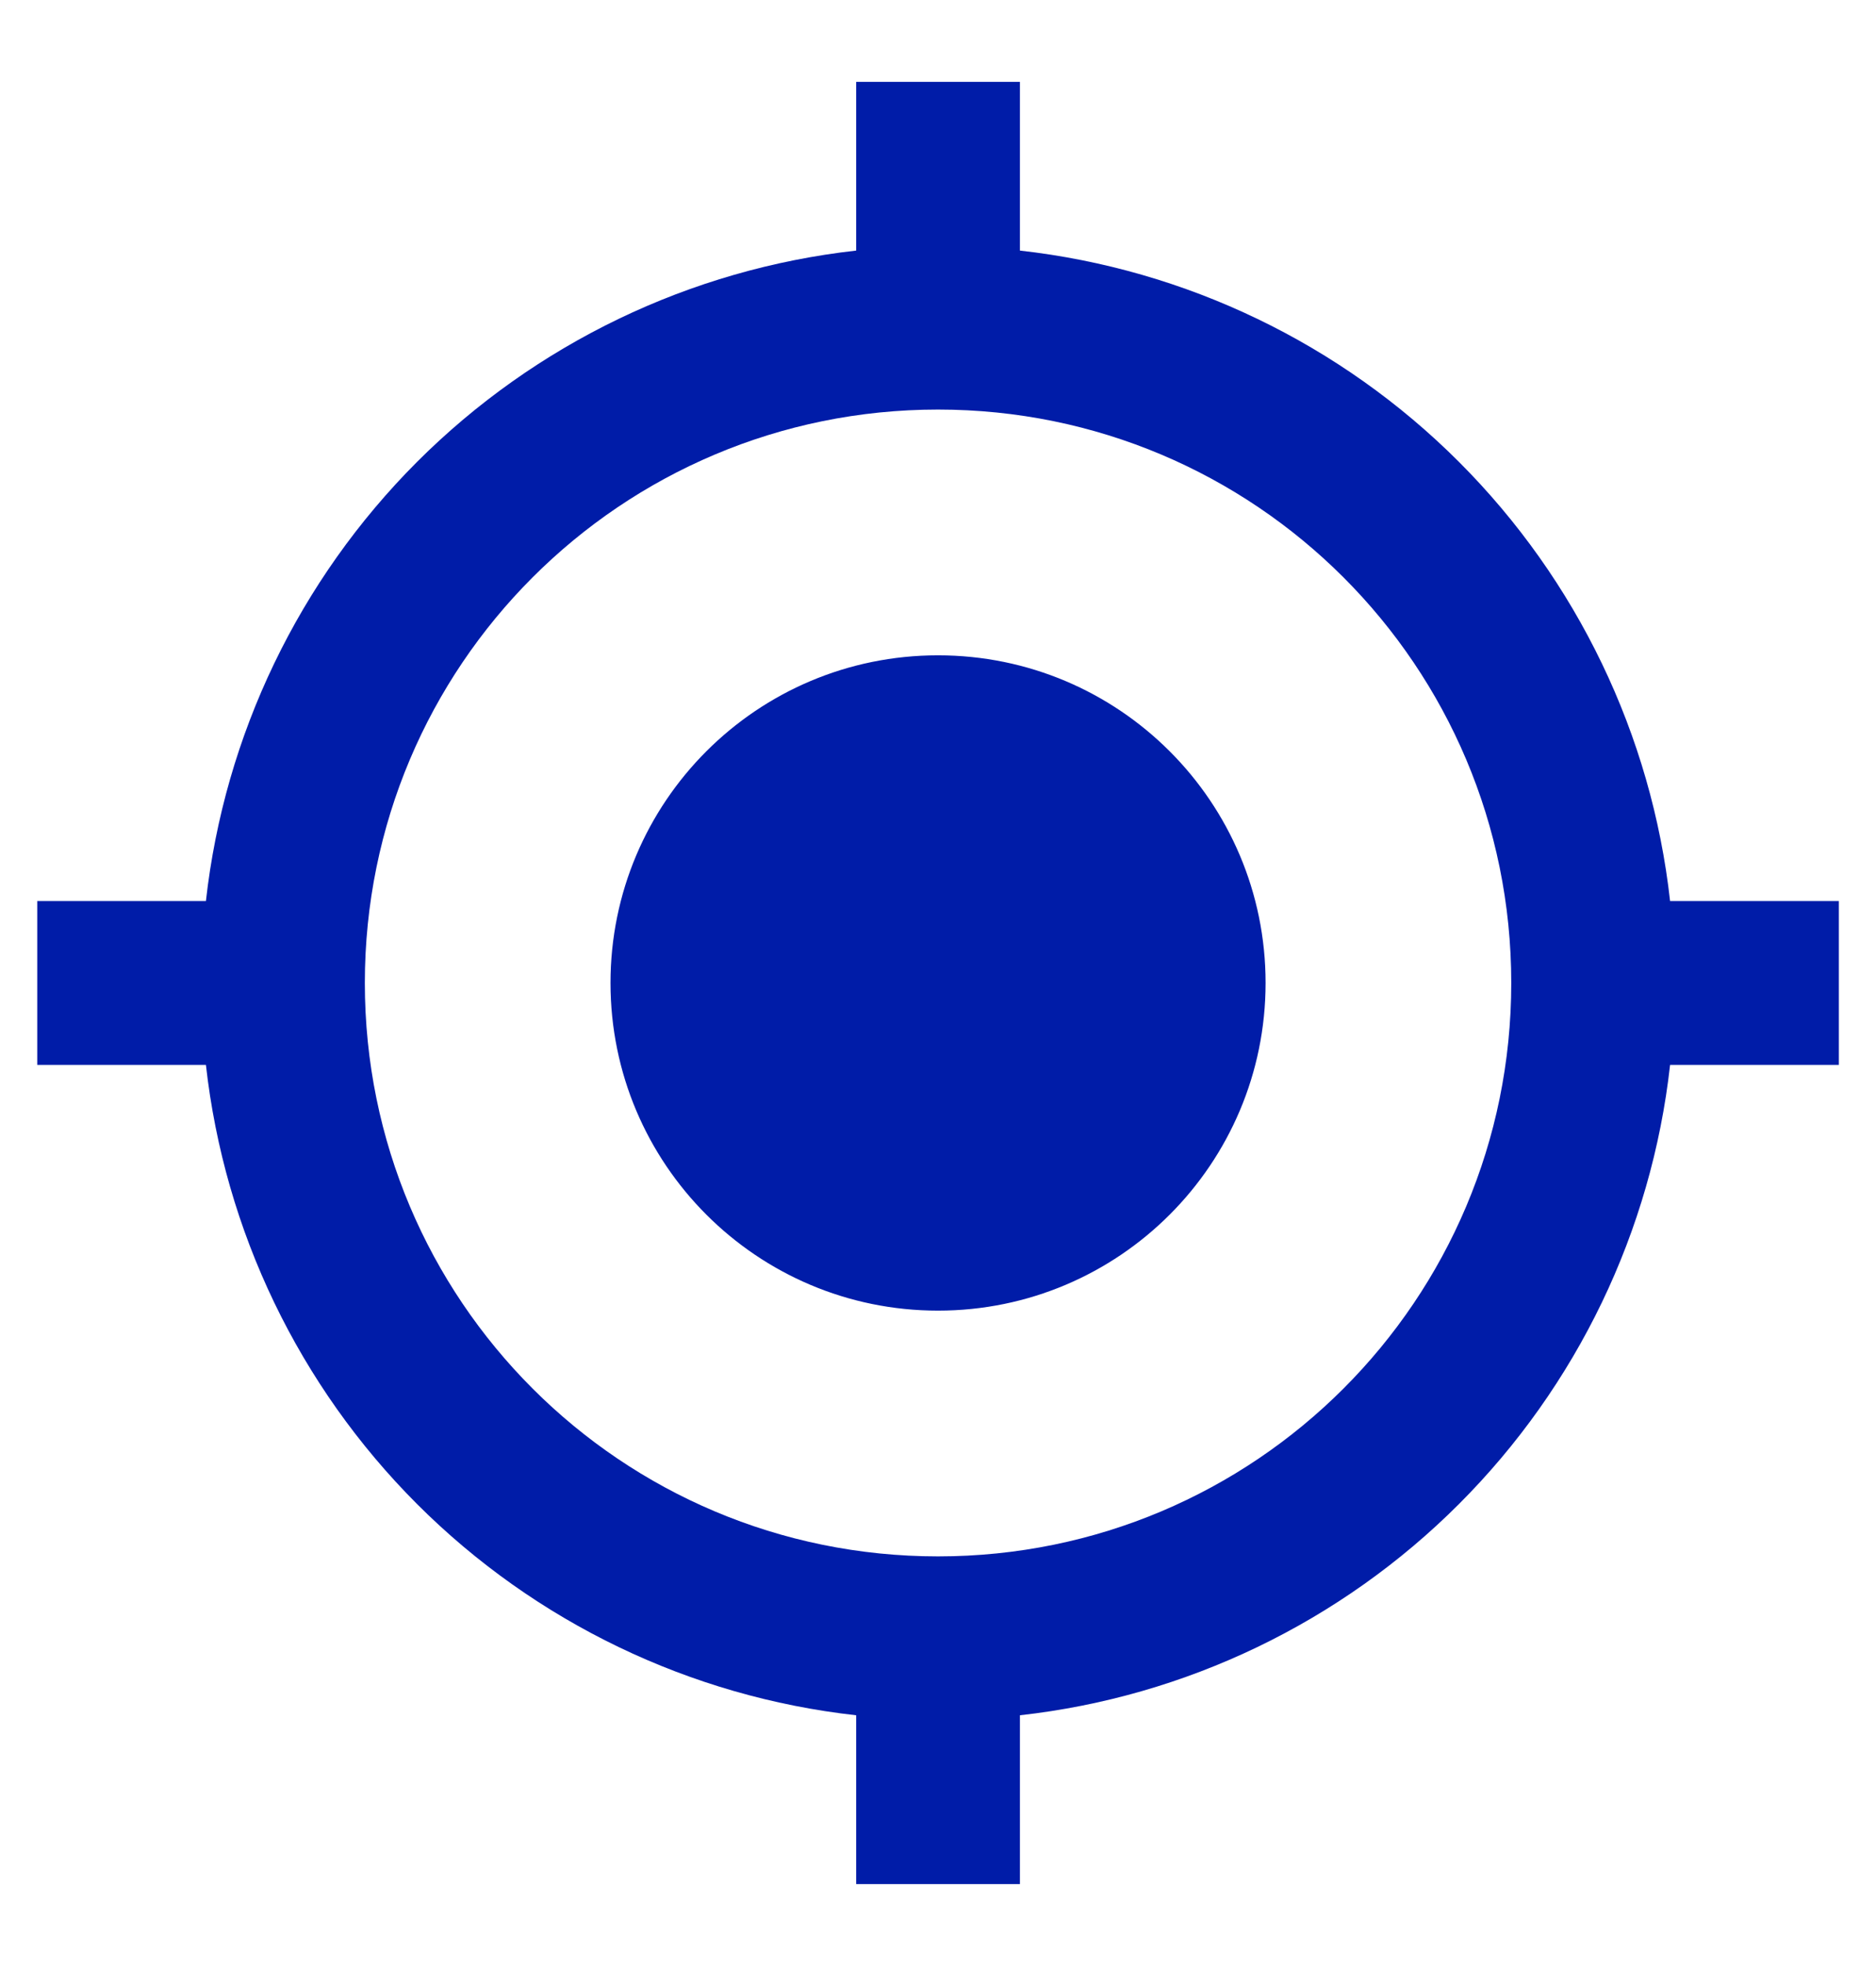 <svg width="21" height="22" viewBox="0 0 21 22" fill="none" xmlns="http://www.w3.org/2000/svg">
<path d="M10.5 7.333C8.474 7.333 6.834 8.974 6.834 10.999C6.834 13.025 8.474 14.666 10.5 14.666C12.526 14.666 14.167 13.025 14.167 10.999C14.167 8.974 12.526 7.333 10.5 7.333ZM18.695 10.083C18.488 8.224 17.654 6.491 16.331 5.168C15.009 3.846 13.276 3.012 11.417 2.804V0.916H9.584V2.804C7.725 3.012 5.992 3.846 4.669 5.168C3.347 6.491 2.513 8.224 2.305 10.083H0.417V11.916H2.305C2.513 13.775 3.347 15.508 4.669 16.831C5.992 18.153 7.725 18.987 9.584 19.194V21.083H11.417V19.194C13.276 18.987 15.009 18.153 16.331 16.831C17.654 15.508 18.488 13.775 18.695 11.916H20.584V10.083H18.695ZM10.5 17.416C6.953 17.416 4.084 14.547 4.084 10.999C4.084 7.452 6.953 4.583 10.5 4.583C14.048 4.583 16.917 7.452 16.917 10.999C16.917 14.547 14.048 17.416 10.5 17.416Z" fill="#001CA8"/>
</svg>
